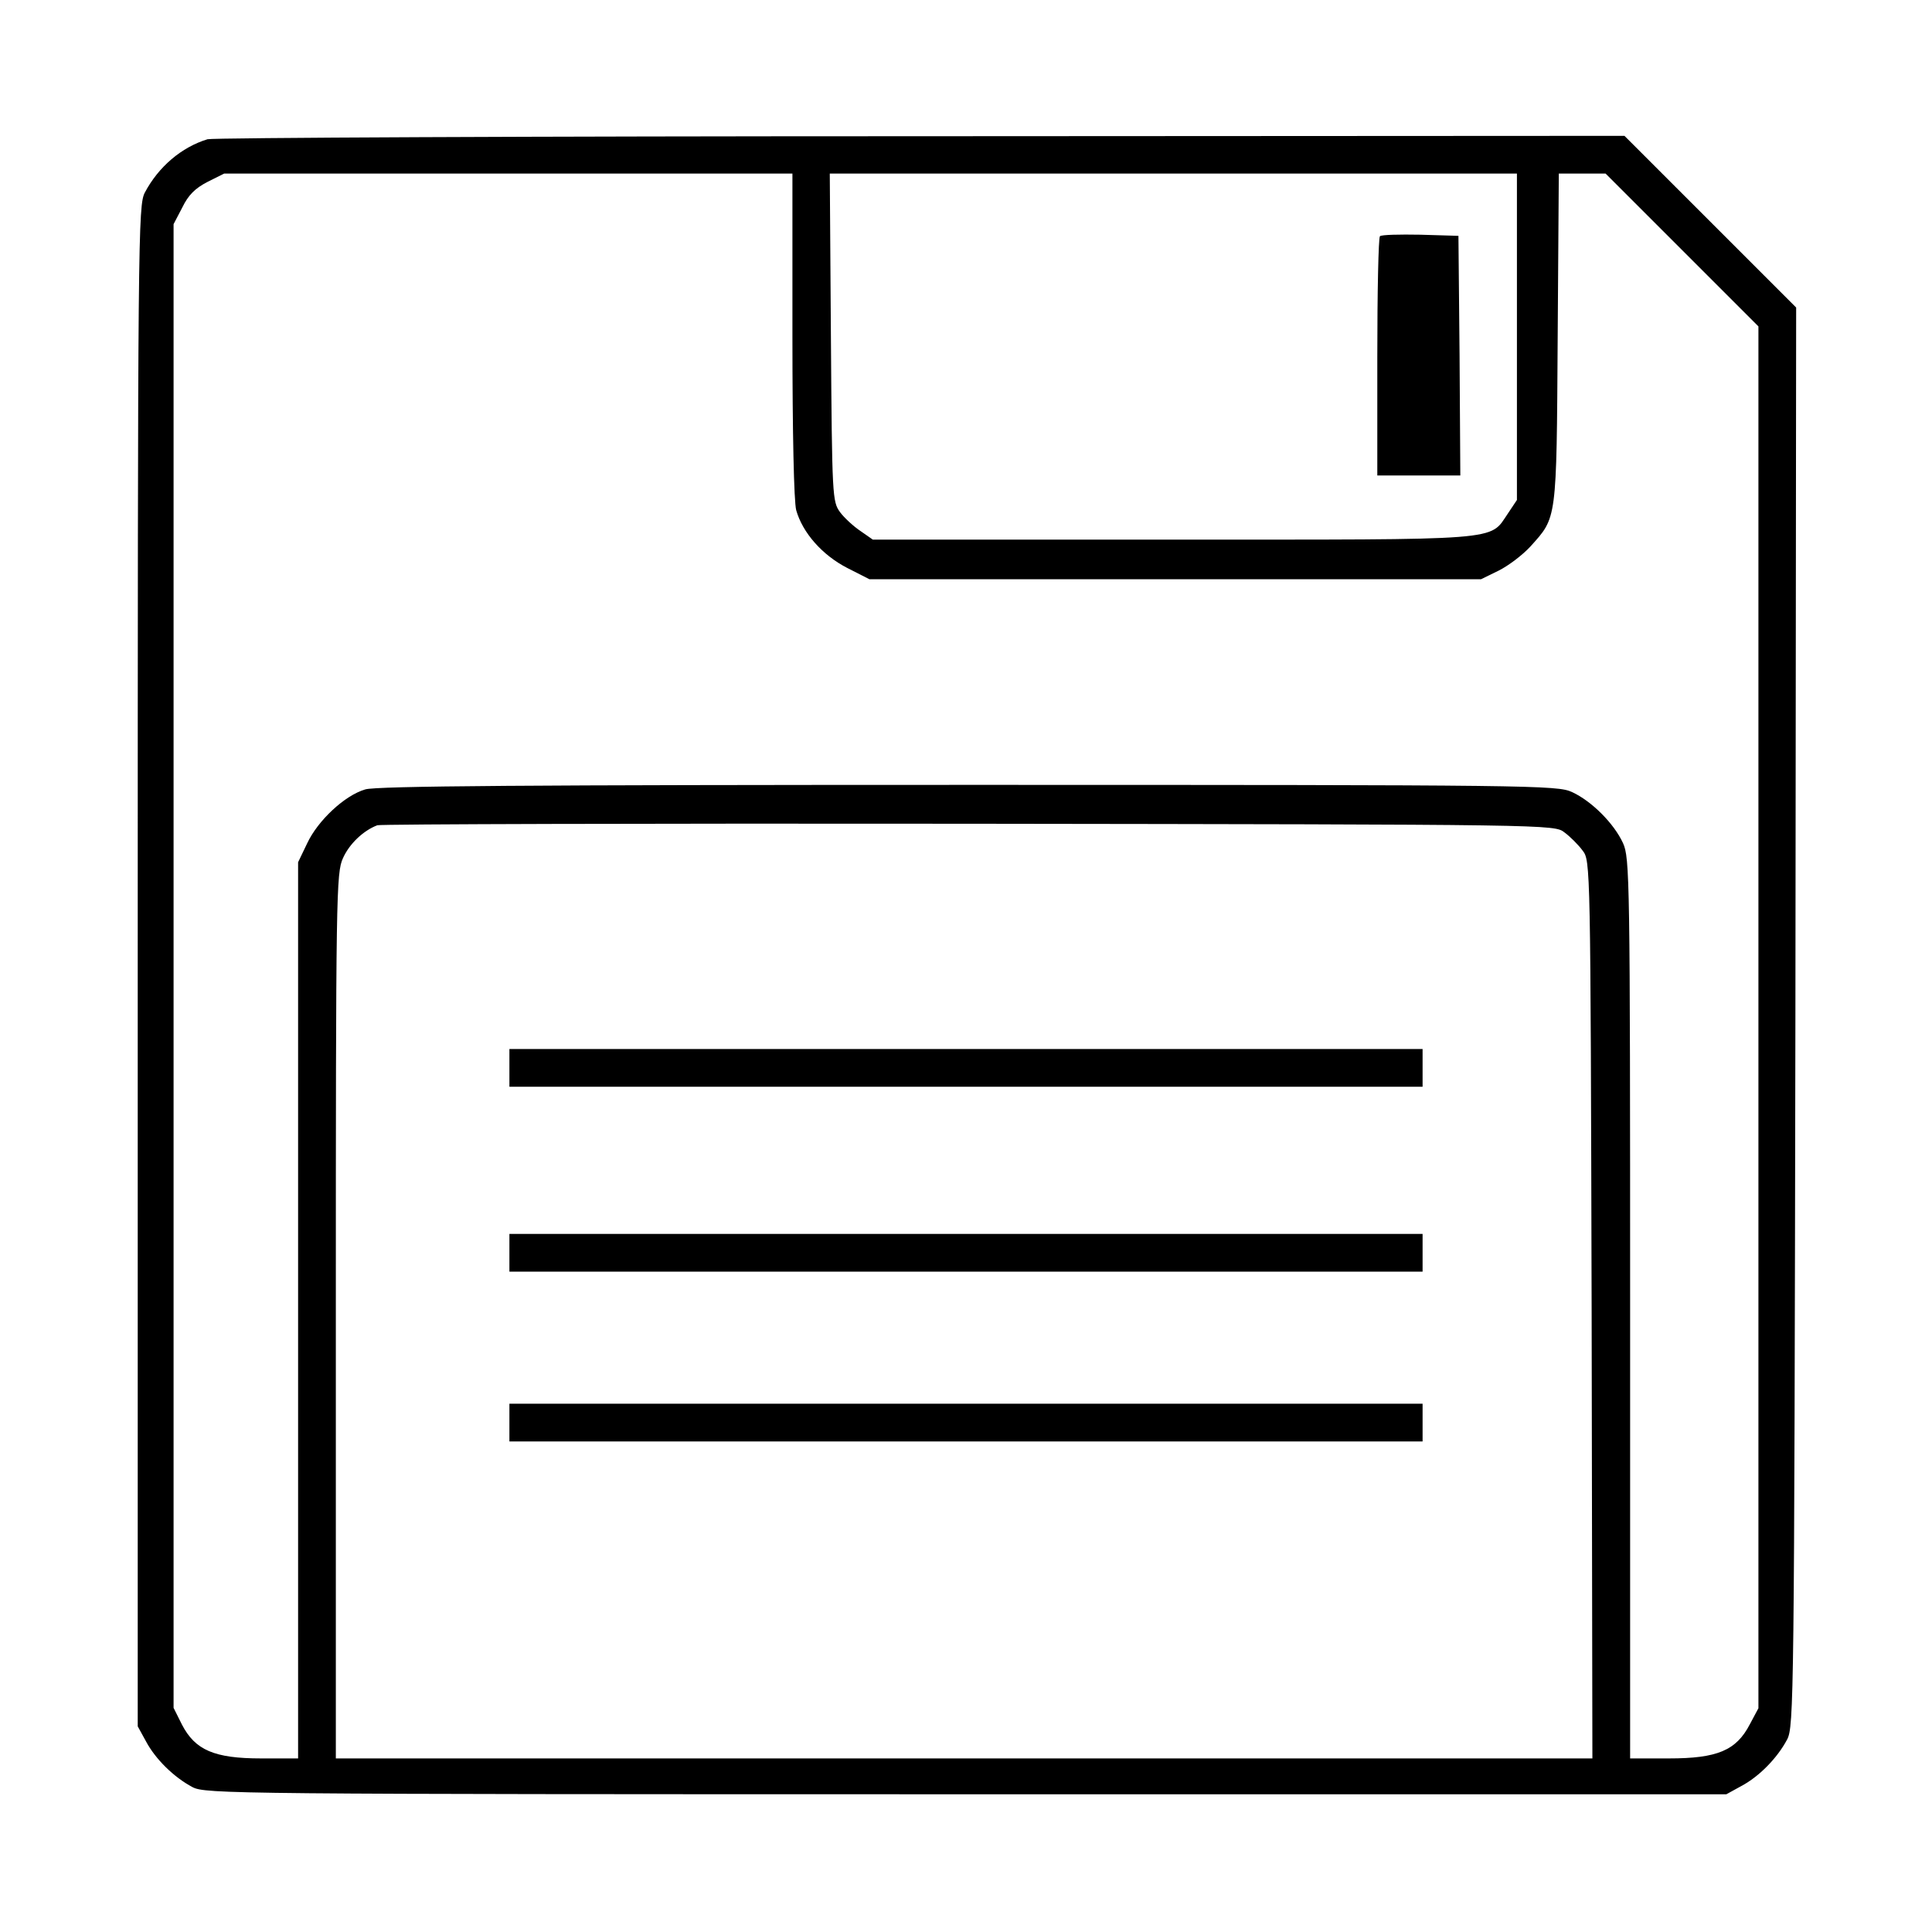 <?xml version="1.0" standalone="no"?>
<!DOCTYPE svg PUBLIC "-//W3C//DTD SVG 20010904//EN"
 "http://www.w3.org/TR/2001/REC-SVG-20010904/DTD/svg10.dtd">
<svg version="1.0" xmlns="http://www.w3.org/2000/svg"
 width="512pt" height="512pt" viewBox="0 0 512 512"
 preserveAspectRatio="xMidYMid meet">
<g transform="translate(0,512) scale(0.1,-0.1)"
fill="#000000" stroke="none">
<path d="M550 4751 c-69 -21 -130 -73 -166 -141 -18 -34 -19 -104 -19 -2050
l0 -2015 22 -40 c25 -47 74 -95 123 -121 34 -18 104 -19 2050 -19 l2015 0 40
22 c47 25 95 74 121 123 18 34 19 103 22 1915 l2 1880 -227 227 -228 228
-1865 -1 c-1026 0 -1876 -4 -1890 -8z m1550 -518 c0 -264 4 -442 10 -465 17
-60 69 -119 135 -153 l59 -30 810 0 811 0 47 23 c26 13 64 42 84 64 70 78 69
65 72 551 l3 437 62 0 62 0 202 -202 203 -203 0 -1831 0 -1831 -23 -43 c-36
-69 -86 -90 -214 -90 l-103 0 0 1193 c0 1141 -1 1194 -19 1233 -24 52 -83 111
-135 135 -39 18 -101 19 -1600 19 -1166 0 -1569 -3 -1598 -12 -55 -16 -126
-83 -154 -143 l-24 -50 0 -1187 0 -1188 -98 0 c-124 0 -175 22 -210 90 l-22
44 0 1966 0 1966 23 44 c16 33 34 51 67 68 l44 22 753 0 753 0 0 -427z m1920
-6 l0 -432 -24 -36 c-50 -73 -3 -69 -889 -69 l-794 0 -33 23 c-18 12 -43 35
-54 50 -20 28 -21 40 -24 463 l-3 434 911 0 910 0 0 -433z m126 -1313 c15 -11
37 -33 48 -48 21 -27 21 -33 24 -1217 l2 -1189 -1665 0 -1665 0 0 1173 c0
1121 1 1174 19 1213 17 38 54 73 91 87 8 3 713 5 1567 4 1550 -2 1552 -2 1579
-23z"/>
<path d="M3657 4494 c-4 -4 -7 -148 -7 -321 l0 -313 110 0 110 0 -2 318 -3
317 -101 3 c-55 1 -103 0 -107 -4z"/>
<path d="M1350 2290 l0 -50 1210 0 1210 0 0 50 0 50 -1210 0 -1210 0 0 -50z"/>
<path d="M1350 1800 l0 -50 1210 0 1210 0 0 50 0 50 -1210 0 -1210 0 0 -50z"/>
<path d="M1350 1350 l0 -50 1210 0 1210 0 0 50 0 50 -1210 0 -1210 0 0 -50z"/>
</g>
</svg>
